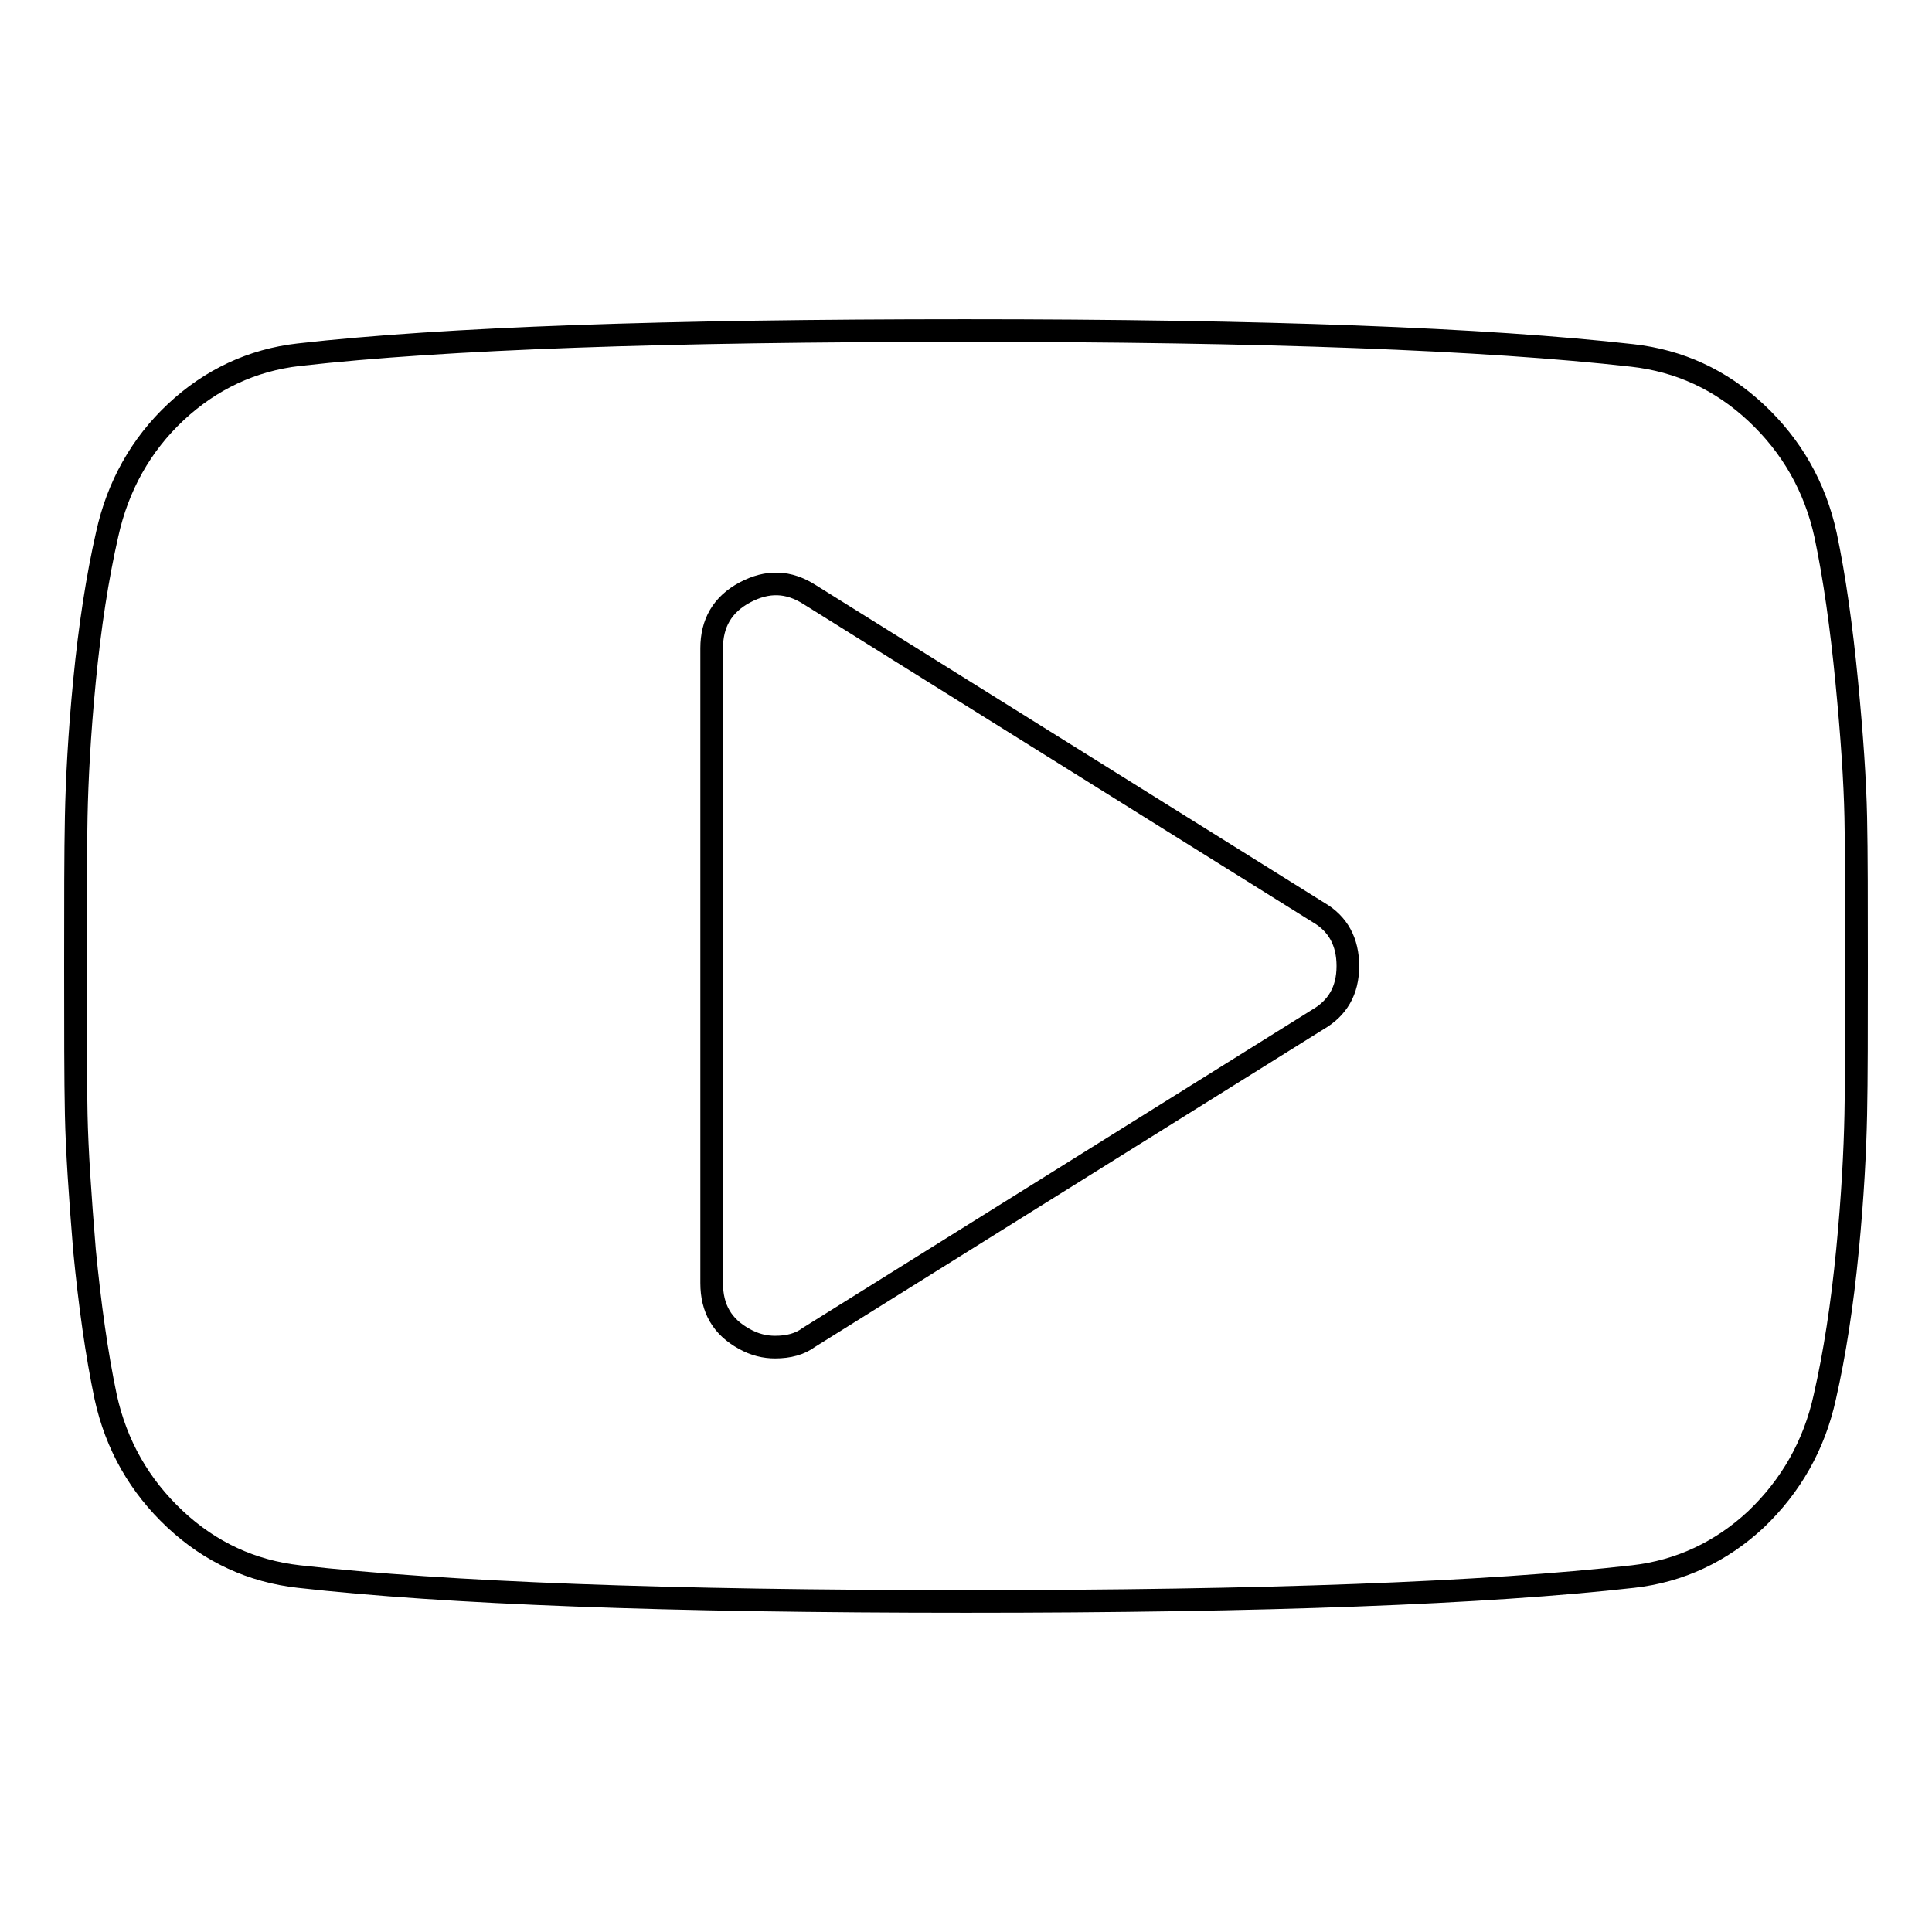 <?xml version="1.0" encoding="utf-8"?>
<!-- Svg Vector Icons : http://www.onlinewebfonts.com/icon -->
<!DOCTYPE svg PUBLIC "-//W3C//DTD SVG 1.1//EN" "http://www.w3.org/Graphics/SVG/1.1/DTD/svg11.dtd">
<svg version="1.1" xmlns="http://www.w3.org/2000/svg" xmlns:xlink="http://www.w3.org/1999/xlink" x="0px" y="0px" viewBox="0 0 256 256" enable-background="new 0 0 256 256" xml:space="preserve">
<g><g><g><g><path stroke-width="3" fill-opacity="0" stroke="#000000"  d="M244.7,90.3c-0.7-7.2-1.6-13.7-2.8-19.4c-1.4-6.4-4.5-11.8-9.2-16.2c-4.7-4.4-10.2-6.9-16.4-7.6c-19.5-2.2-48.9-3.3-88.4-3.3S59.1,44.8,39.6,47c-6.2,0.7-11.7,3.3-16.3,7.6s-7.7,9.8-9.1,16.2c-1.3,5.7-2.3,12.2-3,19.4s-1,13.2-1.1,18C10,113,10,119.6,10,128s0,15,0.1,19.7c0.1,4.7,0.5,10.7,1.1,18c0.7,7.2,1.6,13.7,2.8,19.4c1.4,6.4,4.5,11.8,9.2,16.2c4.7,4.4,10.2,6.9,16.4,7.6c19.5,2.2,48.9,3.3,88.4,3.3s68.9-1.1,88.4-3.3c6.2-0.7,11.7-3.3,16.3-7.6c4.6-4.4,7.7-9.8,9.1-16.2c1.3-5.7,2.3-12.2,3-19.4c0.7-7.2,1-13.2,1.1-18c0.1-4.7,0.1-11.3,0.1-19.7c0-8.4,0-15-0.1-19.7C245.8,103.5,245.4,97.5,244.7,90.3z M174.6,135.1l-67.4,42.1c-1.2,0.9-2.7,1.3-4.5,1.3c-1.3,0-2.7-0.3-4.1-1.1c-2.9-1.6-4.3-4-4.3-7.4V85.9c0-3.3,1.4-5.8,4.4-7.4c3-1.6,5.8-1.5,8.6,0.3l67.4,42.1c2.6,1.5,3.9,3.9,3.9,7.1C178.6,131.3,177.2,133.6,174.6,135.1z"/></g></g><g></g><g></g><g></g><g></g><g></g><g></g><g></g><g></g><g></g><g></g><g></g><g></g><g></g><g></g><g></g></g></g>
</svg>